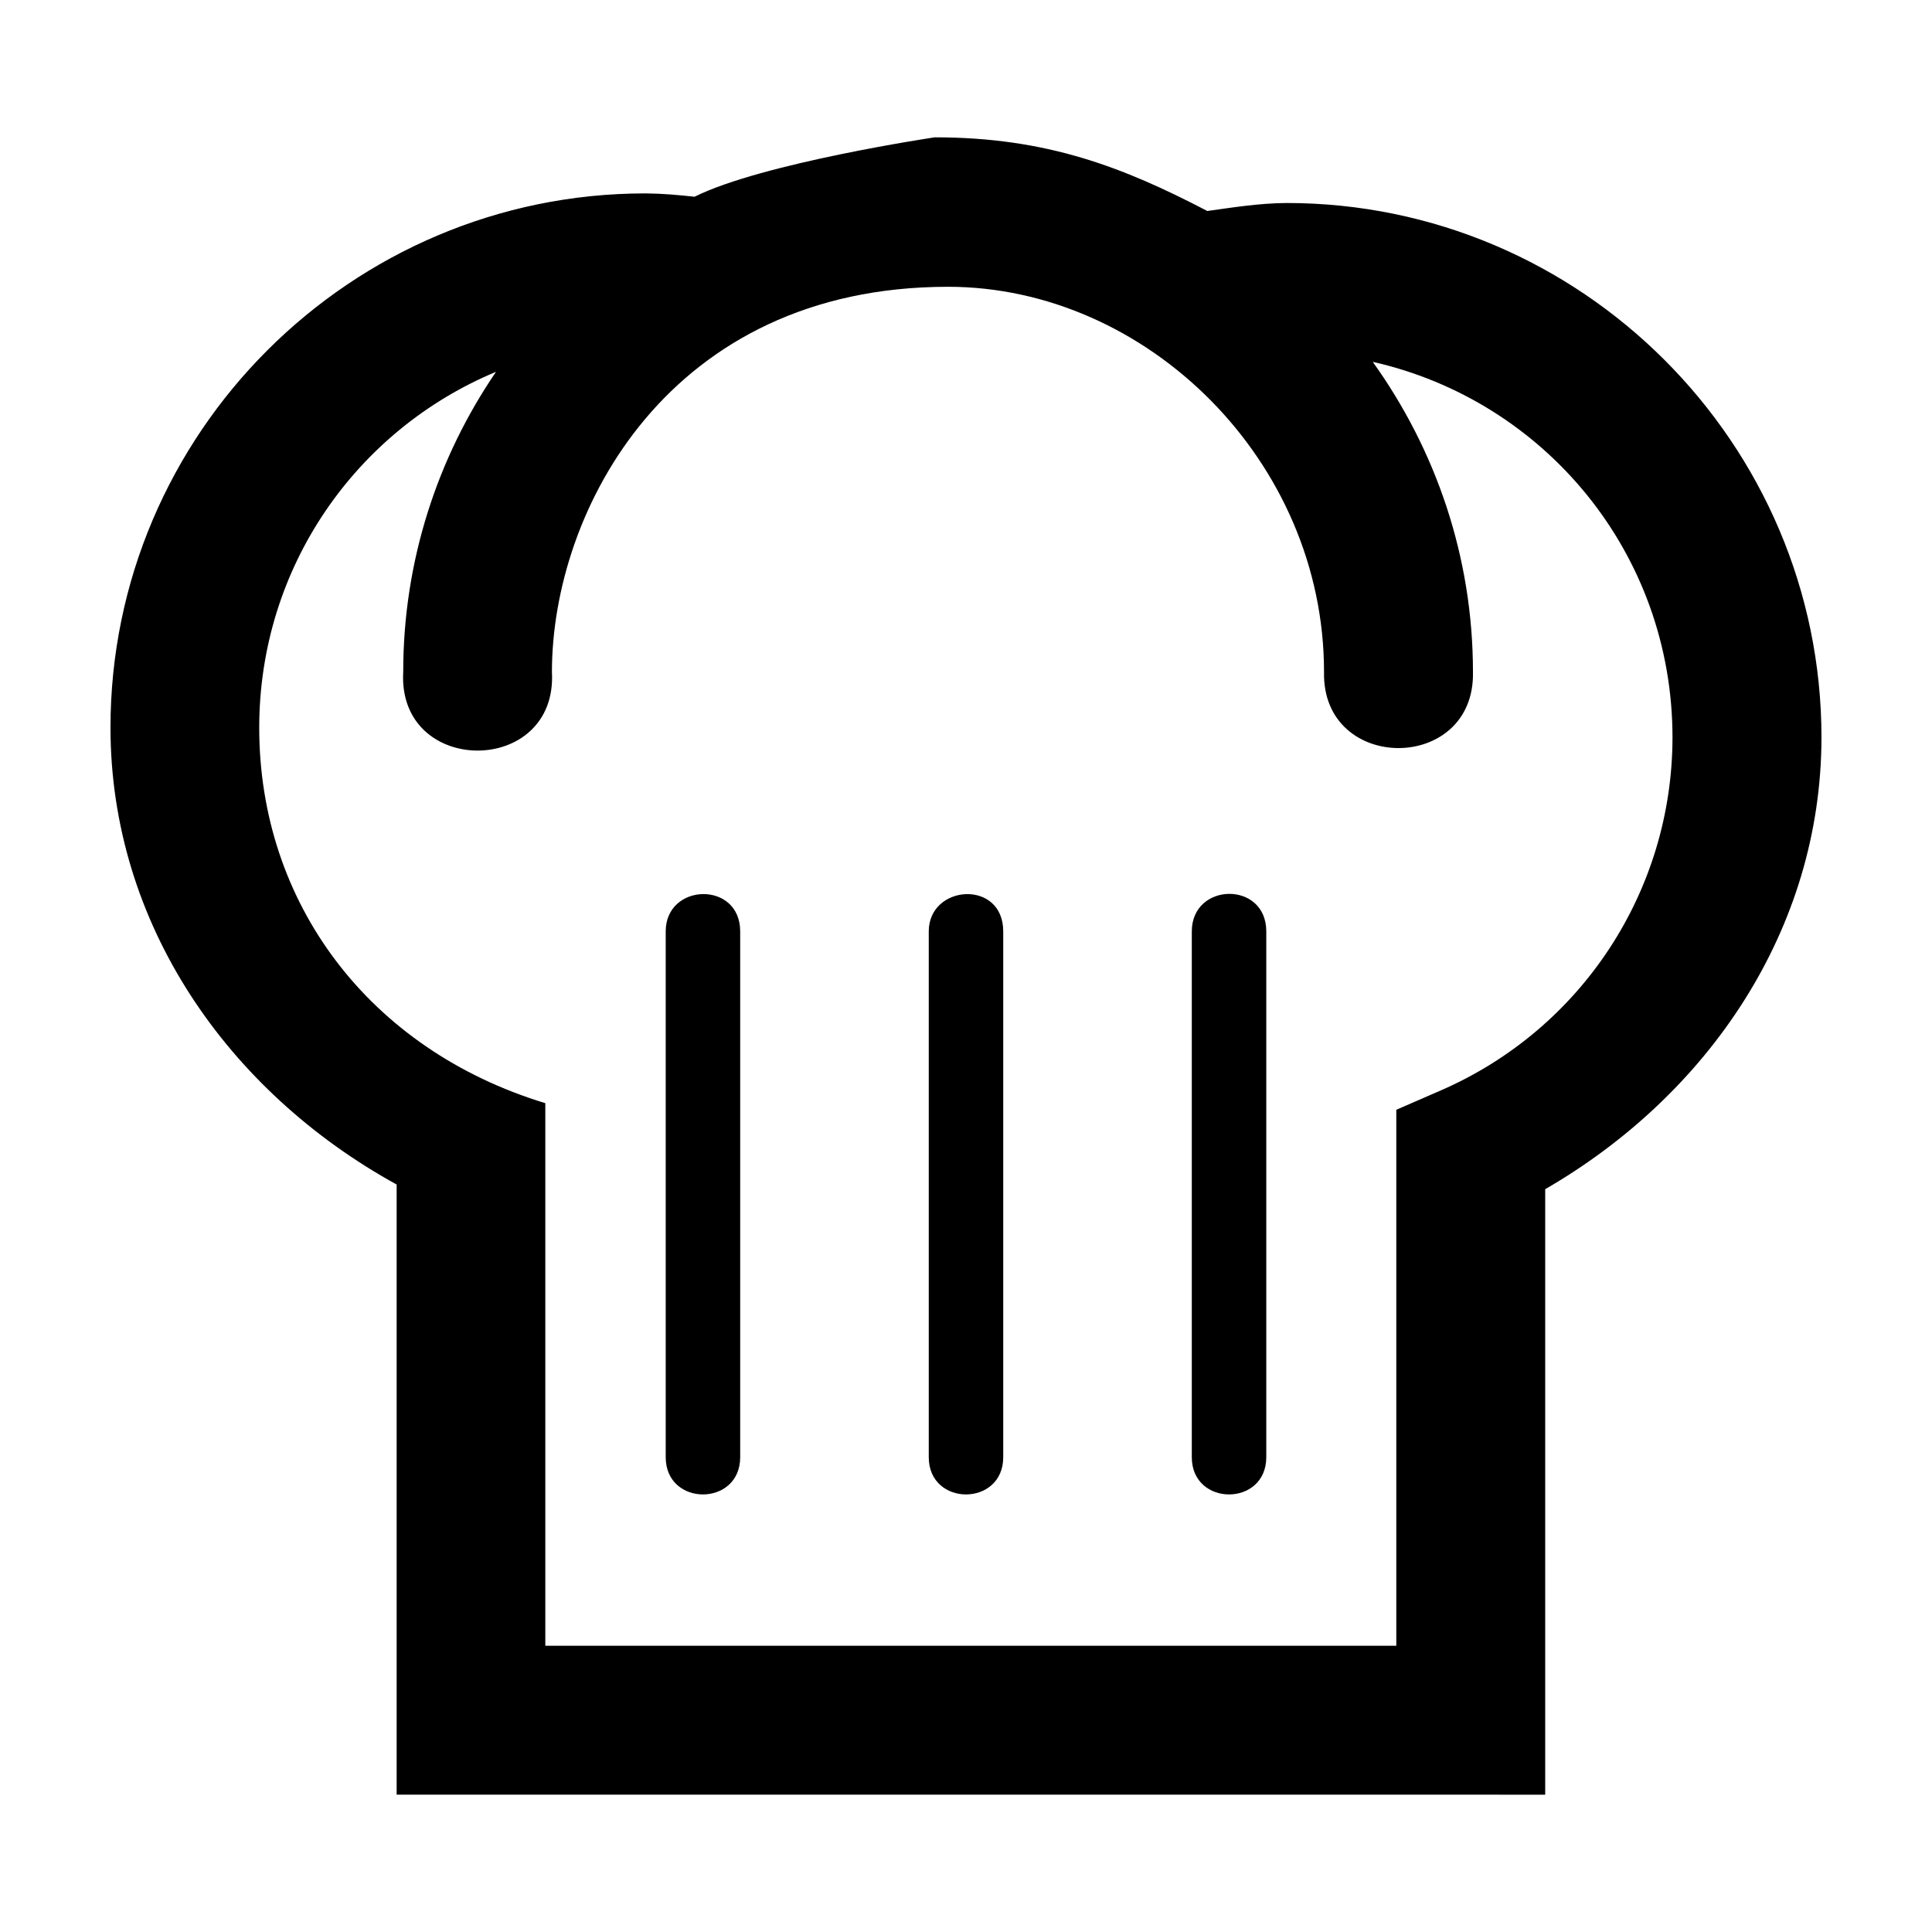 <?xml version="1.0" encoding="UTF-8"?>
<!-- Uploaded to: SVG Repo, www.svgrepo.com, Generator: SVG Repo Mixer Tools -->
<svg fill="#000000" width="800px" height="800px" version="1.1" viewBox="144 144 512 512" xmlns="http://www.w3.org/2000/svg">
 <g>
  <path d="m328.08 196.14c-4.289-0.469-8.586-0.852-12.895-0.887h-0.156c-78.047 0-141.75 63.586-141.75 141.59 0.031 51.941 31.043 96.398 75.836 121.07v161.69l304.38 0.004v-160.46c43.34-25.062 73.145-68.859 73.215-119.68 0-78.004-63.699-141.67-141.75-141.67-7.379 0.039-14.777 1.266-21.008 2.117-22.258-11.586-42.48-19.523-72.23-19.523 0 0-45.734 6.812-63.656 15.746zm67.125 23.859c52.684 0 99.676 46.117 99.676 102.07-0.598 26.902 40.066 26.902 39.469 0 0-30.621-9.91-58.957-26.559-82.176 45.629 10.305 79.438 50.777 79.438 99.578-0.055 40.621-24.043 77.215-61.324 93.469l-11.871 5.164v142.04h-225.52v-143.79c-46.828-14.262-75.816-53.121-75.816-99.5 0-42.621 25.805-78.934 62.75-94.316-15.492 22.703-24.59 50.098-24.59 79.535-1.555 27.785 40.969 27.785 39.41 0 0-42.75 30.977-102.07 104.94-102.07z"/>
  <path d="m320.42 390.83v139.34c0 13.16 19.738 13.16 19.738 0v-139.34c0-13.457-19.738-12.914-19.738 0z"/>
  <path d="m459.84 390.83v139.34c0 13.16 19.738 13.16 19.738 0v-139.34c0-13.438-19.738-13.082-19.738 0z"/>
  <path d="m390.13 390.83v139.34c0 13.16 19.738 13.16 19.738 0v-139.34c0-13.852-19.738-12.484-19.738 0z"/>
 </g>
</svg>